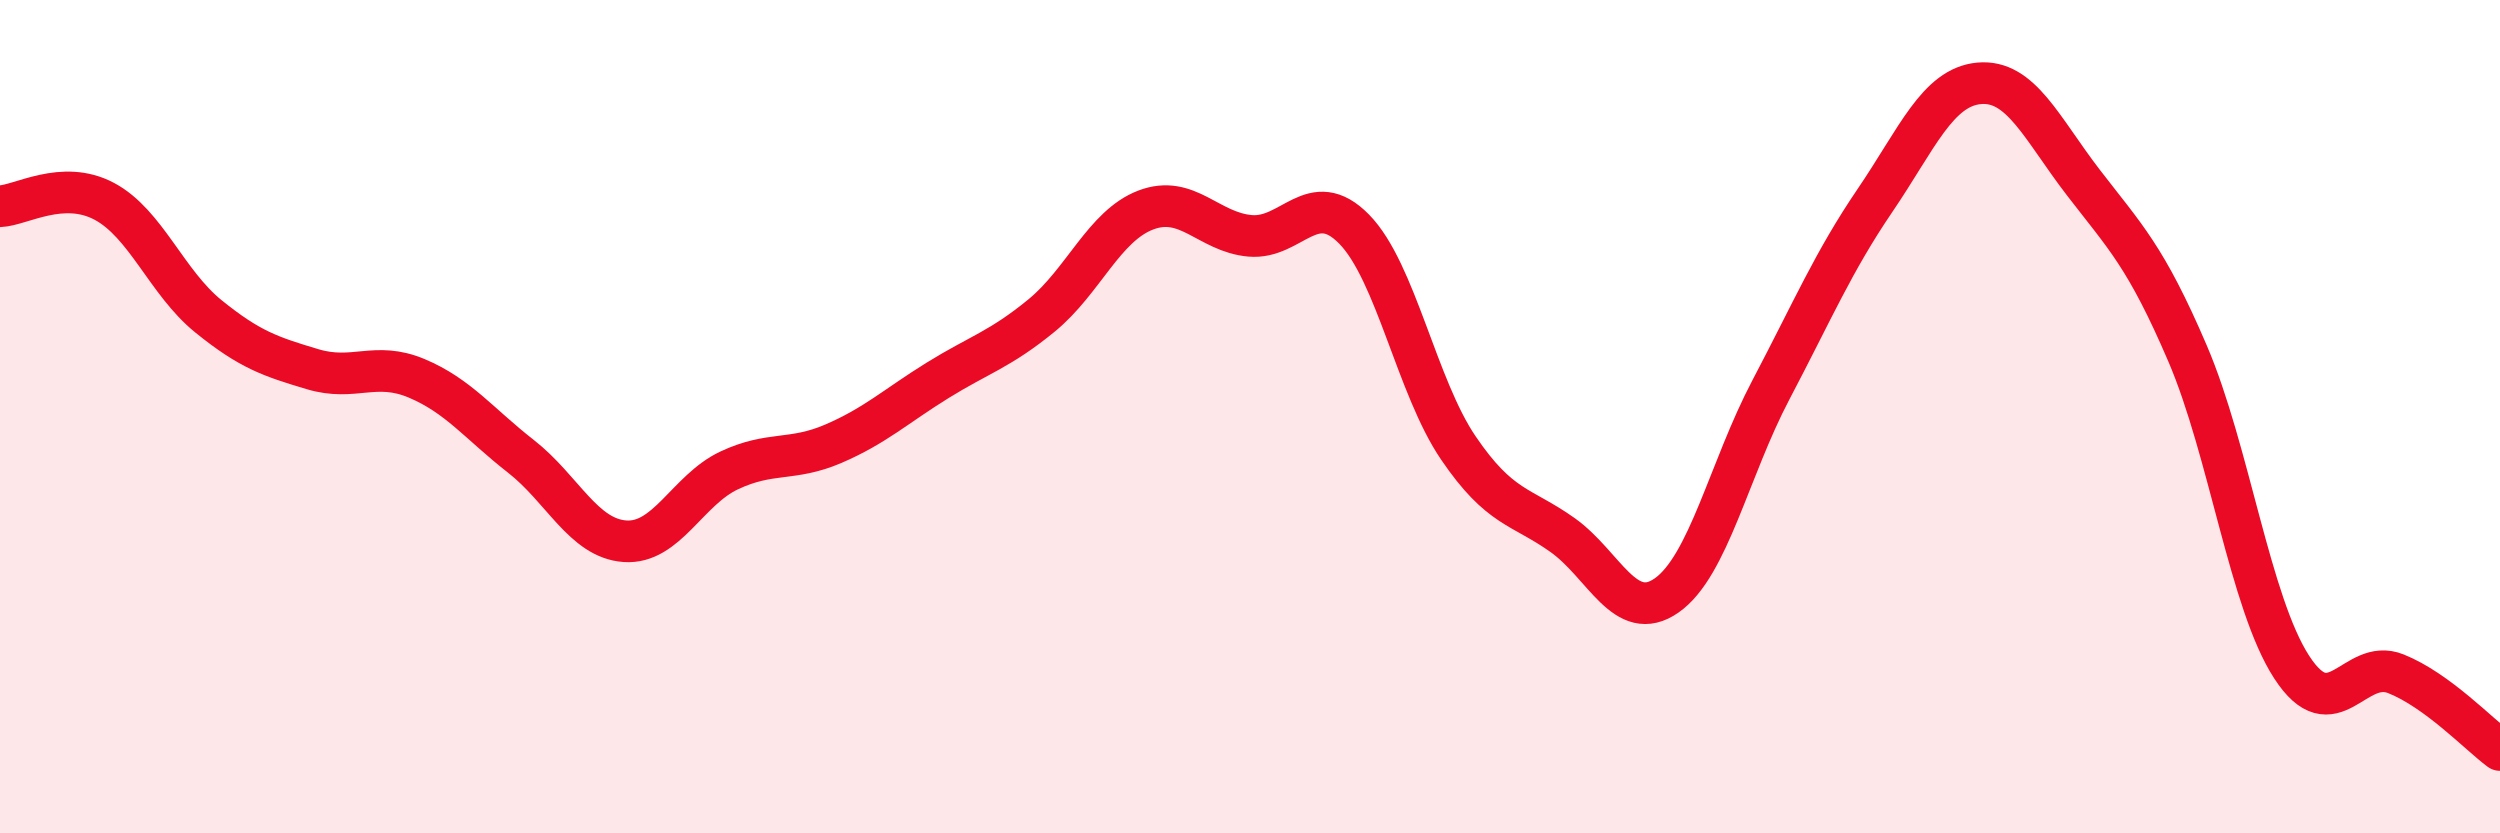
    <svg width="60" height="20" viewBox="0 0 60 20" xmlns="http://www.w3.org/2000/svg">
      <path
        d="M 0,4.95 C 0.5,4.93 1.5,4.3 2.5,4.83 C 3.5,5.36 4,6.78 5,7.59 C 6,8.4 6.5,8.56 7.5,8.86 C 8.5,9.16 9,8.66 10,9.08 C 11,9.5 11.5,10.17 12.5,10.95 C 13.5,11.73 14,12.92 15,12.99 C 16,13.06 16.5,11.76 17.5,11.29 C 18.5,10.82 19,11.08 20,10.65 C 21,10.22 21.5,9.75 22.5,9.13 C 23.5,8.51 24,8.39 25,7.57 C 26,6.75 26.5,5.42 27.5,5.04 C 28.5,4.66 29,5.57 30,5.66 C 31,5.75 31.5,4.48 32.5,5.5 C 33.5,6.52 34,9.28 35,10.75 C 36,12.22 36.5,12.13 37.5,12.84 C 38.5,13.55 39,14.99 40,14.29 C 41,13.59 41.5,11.26 42.5,9.36 C 43.5,7.46 44,6.28 45,4.81 C 46,3.34 46.5,2.09 47.5,2 C 48.5,1.91 49,3.08 50,4.38 C 51,5.68 51.5,6.15 52.5,8.48 C 53.5,10.81 54,14.47 55,16.01 C 56,17.55 56.5,15.77 57.5,16.17 C 58.5,16.57 59.5,17.63 60,18L60 20L0 20Z"
        fill="#EB0A25"
        opacity="0.1"
        stroke-linecap="round"
        stroke-linejoin="round"
      />
      <path
        d="M 0,4.95 C 0.5,4.93 1.5,4.3 2.5,4.83 C 3.5,5.36 4,6.78 5,7.59 C 6,8.4 6.5,8.56 7.5,8.86 C 8.5,9.16 9,8.66 10,9.08 C 11,9.5 11.5,10.17 12.5,10.95 C 13.5,11.73 14,12.92 15,12.99 C 16,13.06 16.5,11.76 17.5,11.29 C 18.5,10.82 19,11.08 20,10.65 C 21,10.22 21.5,9.75 22.5,9.13 C 23.5,8.51 24,8.39 25,7.57 C 26,6.75 26.5,5.42 27.5,5.04 C 28.5,4.66 29,5.57 30,5.66 C 31,5.75 31.5,4.48 32.5,5.5 C 33.5,6.52 34,9.28 35,10.75 C 36,12.22 36.5,12.13 37.5,12.84 C 38.5,13.55 39,14.99 40,14.29 C 41,13.59 41.5,11.26 42.5,9.36 C 43.5,7.46 44,6.28 45,4.81 C 46,3.34 46.5,2.09 47.5,2 C 48.5,1.91 49,3.08 50,4.38 C 51,5.68 51.5,6.15 52.5,8.48 C 53.5,10.81 54,14.47 55,16.01 C 56,17.55 56.5,15.77 57.5,16.17 C 58.5,16.57 59.5,17.63 60,18"
        stroke="#EB0A25"
        stroke-width="1"
        fill="none"
        stroke-linecap="round"
        stroke-linejoin="round"
      />
    </svg>
  